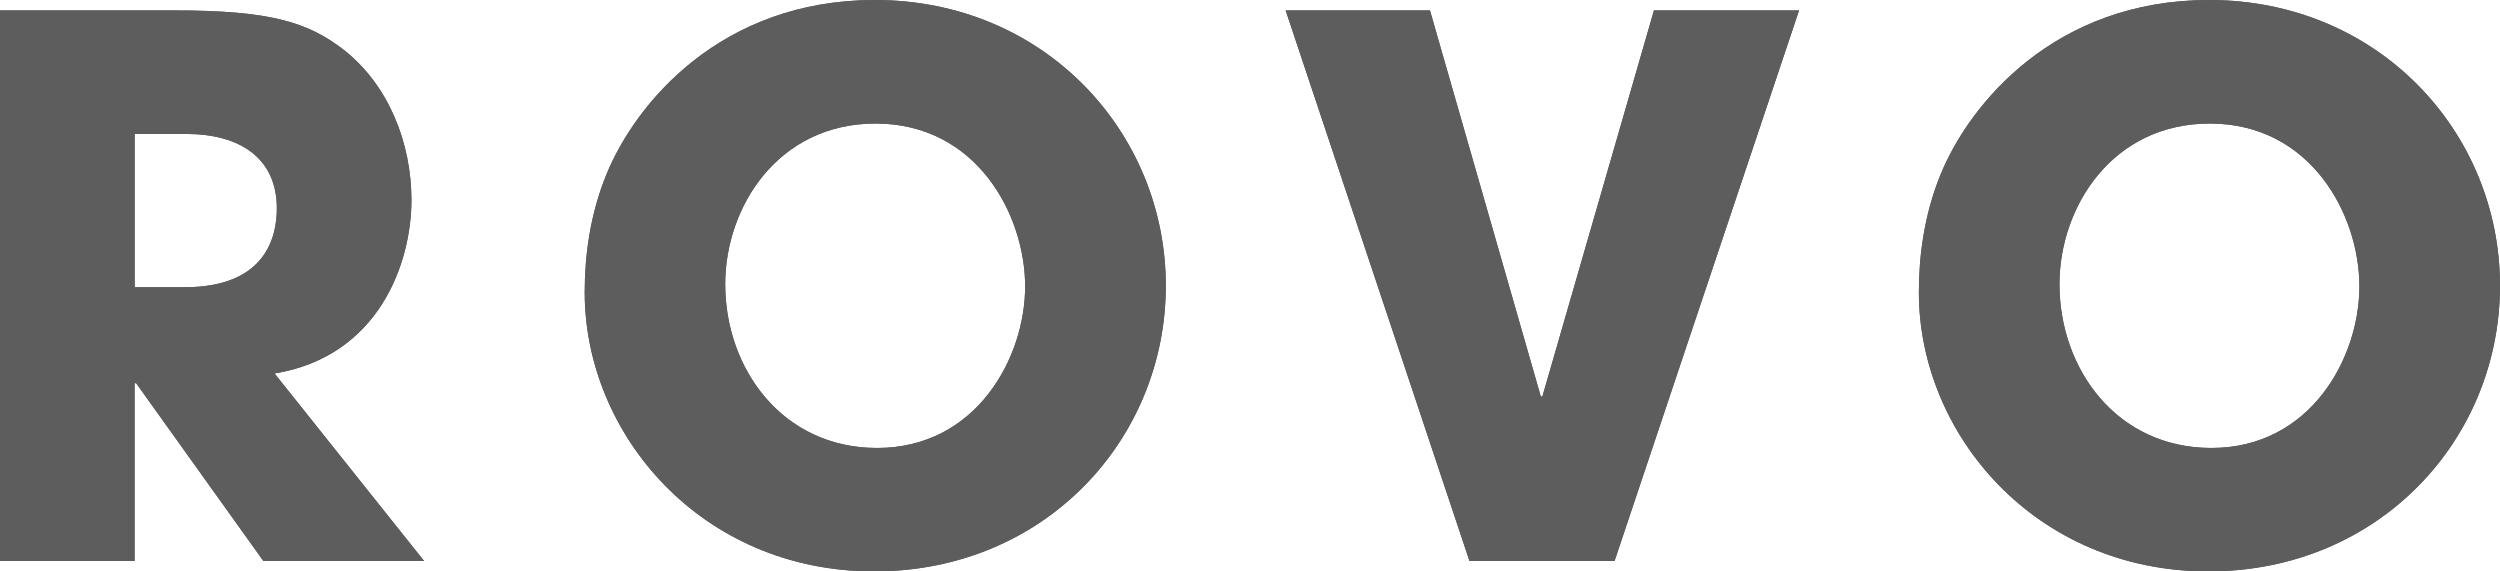 <svg xmlns="http://www.w3.org/2000/svg" xmlns:xlink="http://www.w3.org/1999/xlink" x="0px" y="0px" viewBox="0 0 295.67 67.58"><style type="text/css">.st0{fill:rgb(93,93,93)}</style><g><path class="st0" d="M0,1.23h20.59c11.44,0,15.84,1.41,20.06,4.66c5.37,4.22,8.01,11.09,8.01,17.78c0,7.48-3.87,18.48-16.19,20.5l17.69,22.18H31.15L16.1,45.32h-0.18v21.03H0V1.23z M15.93,33.97h5.9c9.77,0,10.91-6.16,10.91-9.33c0-5.9-4.31-8.8-10.74-8.8h-6.07C15.93,15.84,15.93,33.97,15.93,33.97z"></path><path class="st0" d="M103.47,0c20.06,0,34.41,15.66,34.41,33.79s-14.26,33.79-34.5,33.79c-20.5,0-34.23-16.28-34.23-33c0-4.31,0.62-9.15,2.55-13.9C75.13,12.23,85.25,0,103.47,0z M103.73,52.98c11.79,0,17.51-10.74,17.51-19.1c0-8.45-5.72-19.27-17.69-19.27c-11.53,0-17.78,9.86-17.78,19.01C85.78,43.65,92.56,52.98,103.73,52.98z"></path><path class="st0" d="M169.12,1.23l13.11,45.67h0.18l13.2-45.67h17.16l-21.82,65.12h-17.16L152.05,1.23H169.12z"></path><path class="st0" d="M261.26,0c20.06,0,34.41,15.66,34.41,33.79s-14.26,33.79-34.5,33.79c-20.5,0-34.23-16.28-34.23-33c0-4.31,0.62-9.15,2.55-13.9C232.93,12.23,243.05,0,261.26,0z M261.53,52.98c11.79,0,17.51-10.74,17.51-19.1c0-8.45-5.72-19.27-17.69-19.27c-11.53,0-17.78,9.86-17.78,19.01C243.58,43.65,250.35,52.98,261.53,52.98z"></path></g><g><path class="st0" d="M0,1.23h20.59c11.44,0,15.84,1.41,20.06,4.66c5.37,4.22,8.01,11.09,8.01,17.78c0,7.48-3.87,18.48-16.19,20.5l17.69,22.18H31.15L16.1,45.32h-0.18v21.03H0V1.23z M15.93,33.97h5.9c9.77,0,10.91-6.16,10.91-9.33c0-5.9-4.31-8.8-10.74-8.8h-6.07C15.93,15.84,15.93,33.97,15.93,33.97z"></path><path class="st0" d="M103.47,0c20.06,0,34.41,15.66,34.41,33.79s-14.26,33.79-34.5,33.79c-20.5,0-34.23-16.28-34.23-33c0-4.31,0.62-9.15,2.55-13.9C75.13,12.23,85.25,0,103.47,0z M103.73,52.98c11.79,0,17.51-10.74,17.51-19.1c0-8.45-5.72-19.27-17.69-19.27c-11.53,0-17.78,9.86-17.78,19.01C85.78,43.65,92.56,52.98,103.73,52.98z"></path><path class="st0" d="M169.12,1.23l13.11,45.67h0.18l13.2-45.67h17.16l-21.82,65.12h-17.16L152.05,1.23H169.12z"></path><path class="st0" d="M261.26,0c20.06,0,34.41,15.66,34.41,33.79s-14.26,33.79-34.5,33.79c-20.5,0-34.23-16.28-34.23-33c0-4.31,0.62-9.15,2.55-13.9C232.93,12.23,243.05,0,261.26,0z M261.53,52.98c11.79,0,17.51-10.74,17.51-19.1c0-8.45-5.72-19.27-17.69-19.27c-11.53,0-17.78,9.86-17.78,19.01C243.58,43.65,250.35,52.98,261.53,52.98z"></path></g></svg>